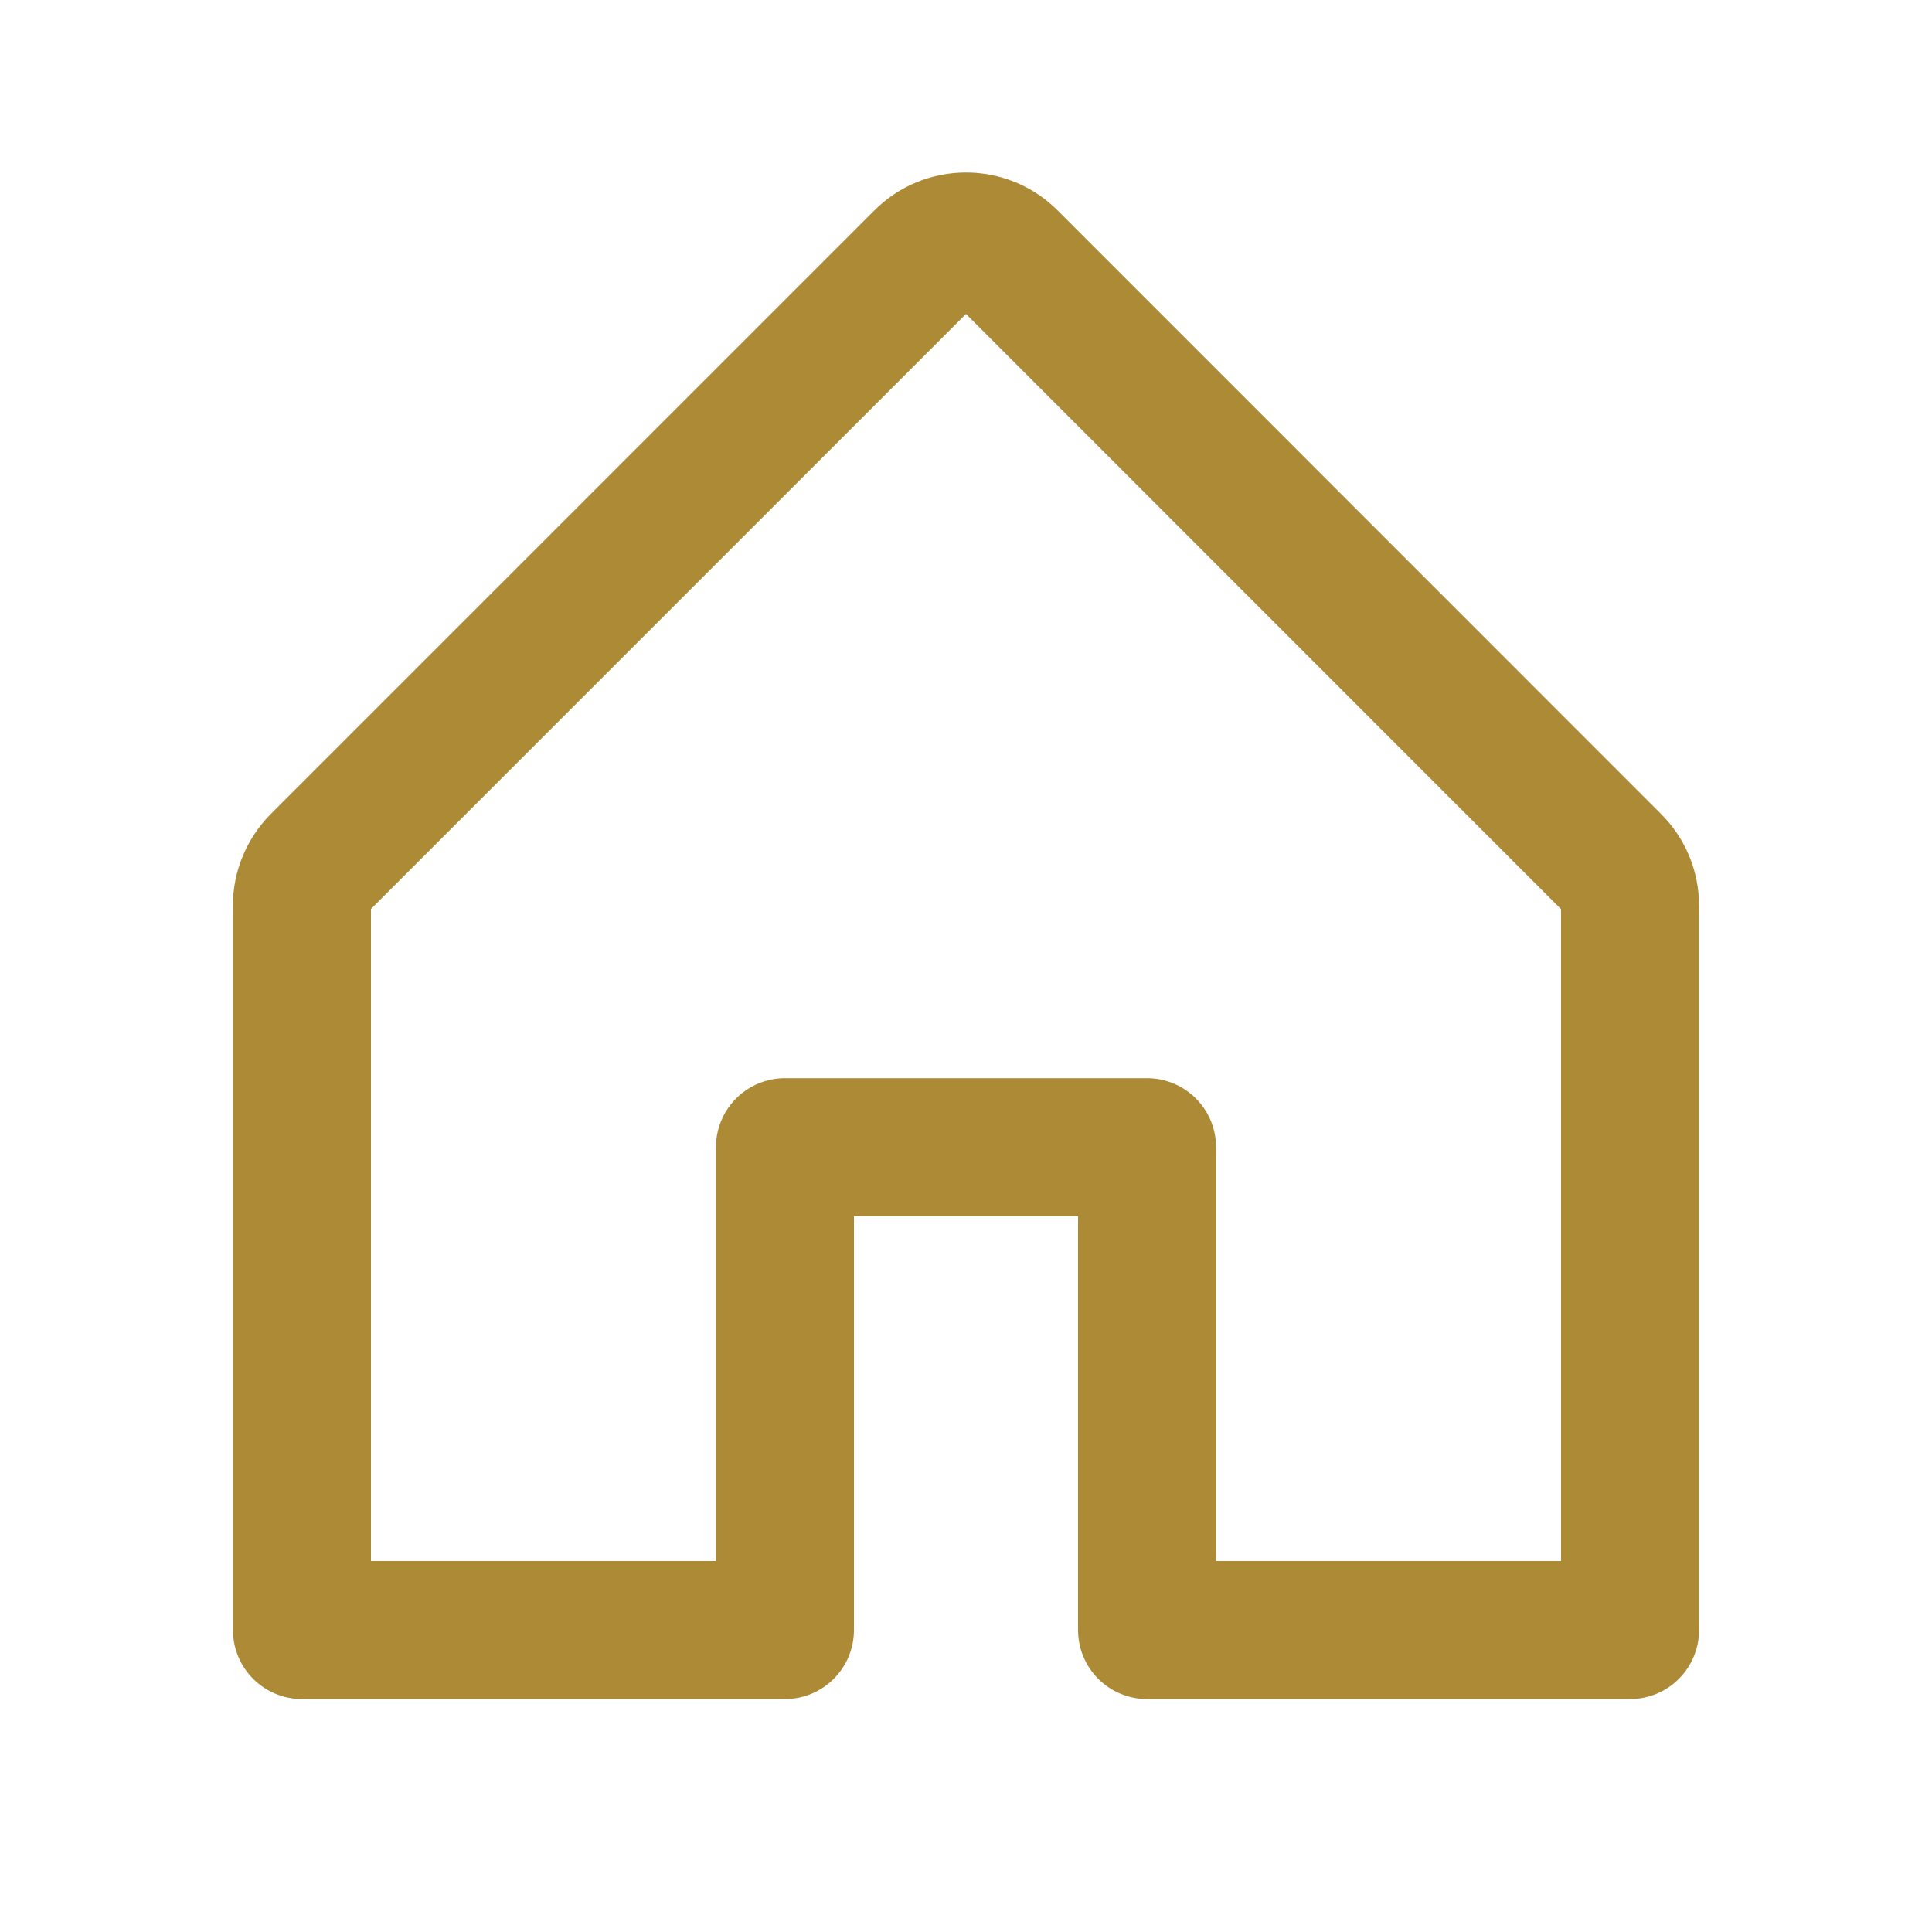 <svg width="14" height="14" viewBox="0 0 14 14" fill="none" xmlns="http://www.w3.org/2000/svg">
<g clip-path="url(#clip0_317_2253)">
<path d="M5.688 11.812V8.313H8.312V11.812H11.812V6.563C11.812 6.505 11.801 6.448 11.779 6.395C11.757 6.342 11.725 6.294 11.684 6.253L7.31 1.878C7.269 1.837 7.221 1.805 7.168 1.783C7.114 1.761 7.057 1.75 7 1.75C6.943 1.75 6.886 1.761 6.832 1.783C6.779 1.805 6.731 1.837 6.69 1.878L2.315 6.253C2.275 6.294 2.243 6.342 2.221 6.395C2.199 6.448 2.187 6.505 2.188 6.563V11.812H5.688Z" stroke="#AC8A36" stroke-linecap="round" stroke-linejoin="round"/>
</g>
<defs>
<clipPath id="clip0_317_2253">
<rect width="14" height="14" fill="white"/>
</clipPath>
</defs>
</svg>

